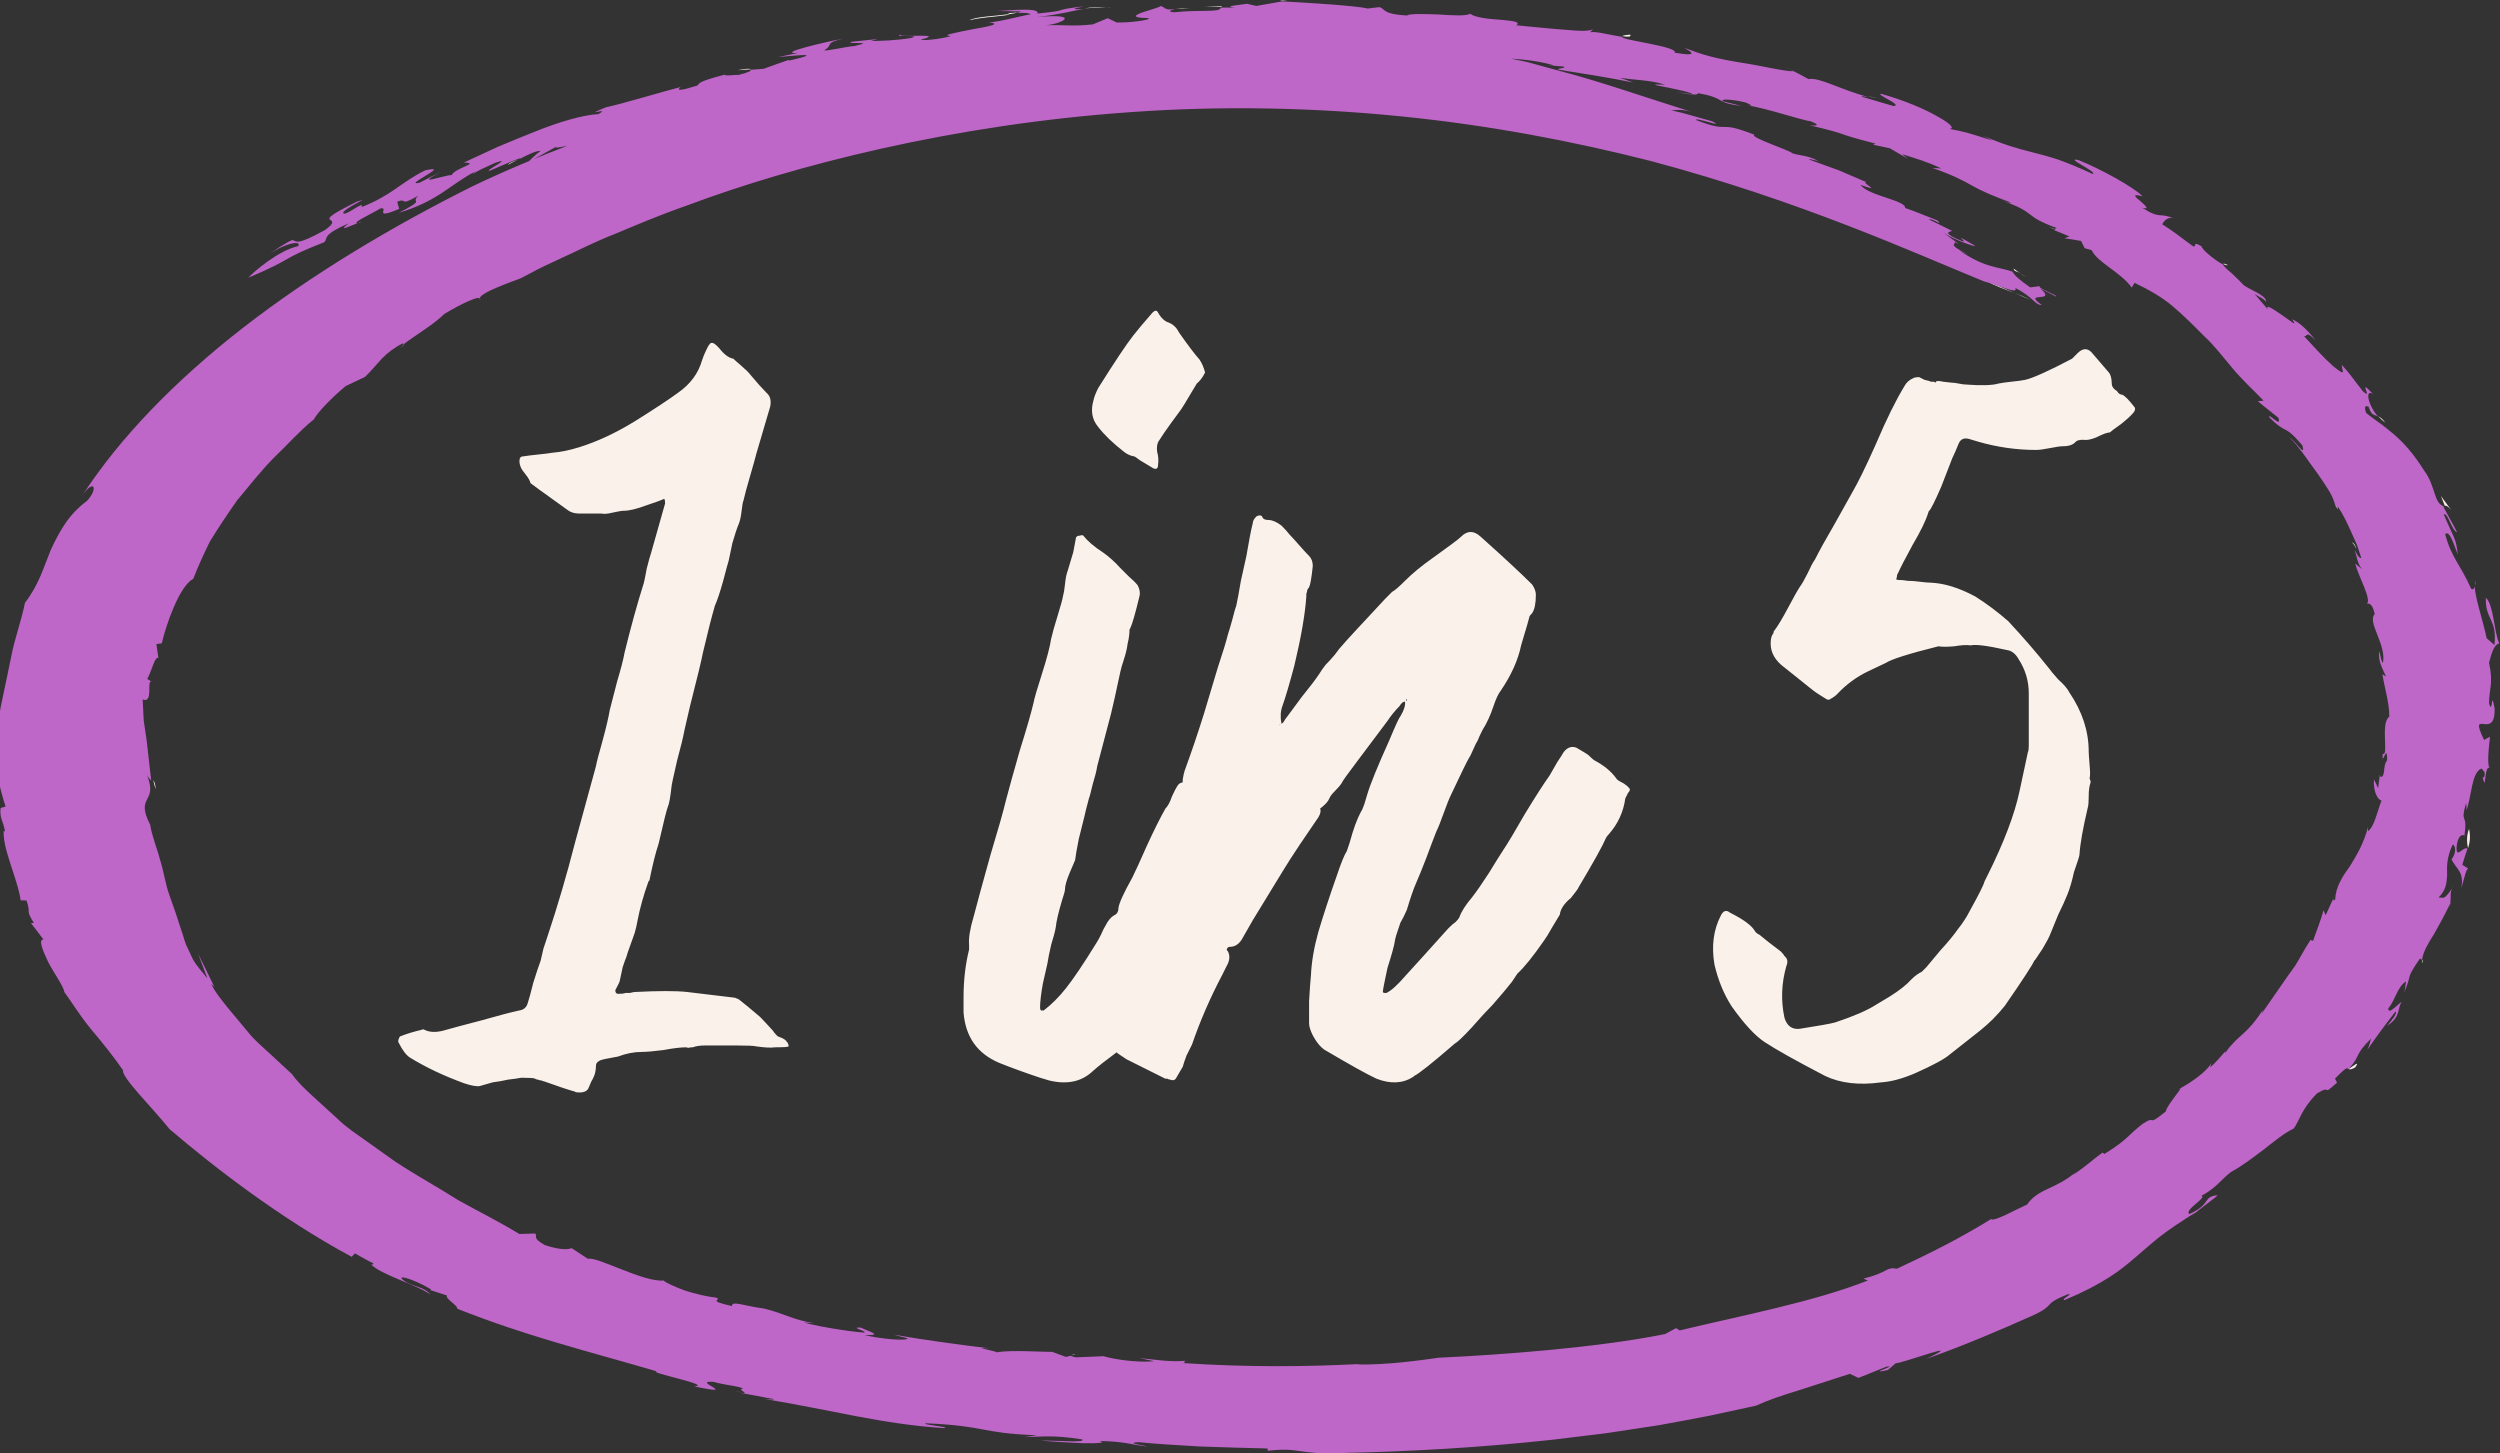 <?xml version="1.0" encoding="UTF-8"?> <svg xmlns="http://www.w3.org/2000/svg" width="320" height="186" viewBox="0 0 320 186" fill="none"><rect x="0" y="0" width="320" height="186" fill="#333333" stroke="none"/><path d="M74.159 139.838C73.844 139.838 73.648 139.799 73.569 139.72C72.704 139.484 71.406 139.051 69.675 138.422C69.596 138.422 69.478 138.383 69.321 138.304C69.164 138.304 69.006 138.265 68.849 138.186C68.692 138.186 68.574 138.147 68.495 138.068C68.338 137.989 67.748 137.95 66.725 137.95C66.332 138.029 65.781 138.107 65.073 138.186C64.365 138.343 63.696 138.461 63.067 138.54C62.516 138.697 61.966 138.855 61.415 139.012C61.022 139.091 60.353 138.973 59.409 138.658C56.813 137.714 54.492 136.613 52.447 135.354C51.975 135.039 51.503 134.41 51.031 133.466C50.952 133.387 50.952 133.23 51.031 132.994C51.11 132.758 51.188 132.64 51.267 132.64C52.054 132.325 52.958 132.05 53.981 131.814C54.06 131.735 54.178 131.735 54.335 131.814C54.964 132.129 55.751 132.168 56.695 131.932C57.796 131.617 59.409 131.185 61.533 130.634C63.736 130.005 65.388 129.572 66.489 129.336C67.04 129.257 67.394 128.943 67.551 128.392C67.708 127.92 67.944 127.055 68.259 125.796C68.652 124.537 68.967 123.593 69.203 122.964C69.282 122.571 69.4 122.059 69.557 121.43C69.793 120.722 69.95 120.25 70.029 120.014C71.366 116.002 72.546 111.99 73.569 107.978L76.283 98.066C76.362 97.594 76.637 96.532 77.109 94.88C77.581 93.149 77.896 91.812 78.053 90.868C78.289 90.003 78.604 88.783 78.997 87.21C79.469 85.637 79.784 84.417 79.941 83.552C80.728 80.327 81.554 77.337 82.419 74.584C82.498 74.269 82.616 73.679 82.773 72.814C83.009 71.87 83.206 71.162 83.363 70.69L85.133 64.436C85.133 64.121 85.094 63.925 85.015 63.846C84.7 64.003 83.953 64.279 82.773 64.672C81.514 65.144 80.531 65.38 79.823 65.38C79.587 65.38 79.115 65.459 78.407 65.616C77.778 65.773 77.306 65.813 76.991 65.734H74.159C73.53 65.734 73.018 65.577 72.625 65.262L69.675 63.138C69.439 62.981 68.849 62.548 67.905 61.84C67.826 61.525 67.63 61.171 67.315 60.778C67 60.385 66.804 60.109 66.725 59.952C66.568 59.637 66.489 59.323 66.489 59.008C66.489 58.615 66.646 58.418 66.961 58.418C67.433 58.339 68.062 58.261 68.849 58.182C69.636 58.103 70.265 58.025 70.737 57.946C71.76 57.867 72.9 57.631 74.159 57.238C76.44 56.53 78.8 55.429 81.239 53.934C83.756 52.361 85.605 51.141 86.785 50.276C88.358 49.175 89.381 47.798 89.853 46.146C90.01 45.674 90.168 45.281 90.325 44.966C90.64 44.258 90.876 43.904 91.033 43.904C91.269 43.825 91.623 44.061 92.095 44.612C92.724 45.399 93.314 45.831 93.865 45.91C94.022 46.067 94.376 46.382 94.927 46.854C95.478 47.326 95.871 47.719 96.107 48.034C96.894 48.978 97.562 49.725 98.113 50.276C98.585 50.669 98.742 51.259 98.585 52.046L96.815 58.064C96.658 58.693 96.382 59.677 95.989 61.014C95.596 62.351 95.32 63.374 95.163 64.082C95.084 64.239 95.006 64.672 94.927 65.38C94.848 66.088 94.73 66.639 94.573 67.032C94.337 67.583 94.062 68.409 93.747 69.51C93.511 70.611 93.354 71.359 93.275 71.752C93.196 71.988 92.96 72.853 92.567 74.348C92.174 75.764 91.82 76.826 91.505 77.534C91.112 78.871 90.6 80.877 89.971 83.552C89.814 84.417 89.263 86.699 88.319 90.396L87.611 93.464C87.454 94.329 87.139 95.627 86.667 97.358C86.195 99.403 85.959 100.505 85.959 100.662C85.802 102.078 85.644 102.943 85.487 103.258C85.33 103.651 84.936 105.225 84.307 107.978C83.914 109.158 83.52 110.731 83.127 112.698L83.009 112.816C82.38 114.547 81.908 116.238 81.593 117.89C81.514 118.362 81.396 118.873 81.239 119.424C81.082 119.896 80.885 120.447 80.649 121.076C80.413 121.705 80.256 122.177 80.177 122.492C80.098 122.649 79.941 123.082 79.705 123.79C79.548 124.498 79.43 125.049 79.351 125.442C79.351 125.599 79.154 126.032 78.761 126.74C78.761 127.055 78.879 127.212 79.115 127.212C79.587 127.212 79.902 127.173 80.059 127.094C80.216 127.094 80.413 127.094 80.649 127.094C80.964 127.015 81.16 126.976 81.239 126.976C84.307 126.819 86.549 126.819 87.965 126.976C91.82 127.448 93.786 127.684 93.865 127.684C94.022 127.684 94.258 127.763 94.573 127.92C95.281 128.471 96.186 129.218 97.287 130.162C97.602 130.477 98.152 131.067 98.939 131.932C99.018 132.089 99.214 132.325 99.529 132.64L100.119 132.876C100.434 133.033 100.63 133.191 100.709 133.348C100.866 133.505 100.945 133.702 100.945 133.938C100.866 134.017 100.276 134.056 99.175 134.056C98.703 134.135 97.916 134.095 96.815 133.938C96.5 133.859 95.635 133.82 94.219 133.82H90.325C89.617 133.82 89.066 133.899 88.673 134.056H88.437C88.201 134.135 88.004 134.135 87.847 134.056C87.139 134.056 86.156 134.174 84.897 134.41C83.638 134.567 82.734 134.646 82.183 134.646C81.16 134.646 80.138 134.843 79.115 135.236C77.778 135.472 77.03 135.629 76.873 135.708C76.48 135.865 76.283 136.101 76.283 136.416C76.283 136.731 76.244 137.045 76.165 137.36C76.086 137.675 75.929 138.029 75.693 138.422C75.536 138.815 75.418 139.091 75.339 139.248C75.182 139.641 74.788 139.838 74.159 139.838ZM147.642 59.952L147.052 59.598C146.658 59.362 146.265 59.126 145.872 58.89C145.478 58.575 145.242 58.418 145.164 58.418C144.692 58.339 144.259 58.143 143.866 57.828C142.45 56.727 141.348 55.665 140.562 54.642C139.775 53.698 139.578 52.557 139.972 51.22C140.05 50.827 140.247 50.315 140.562 49.686C142.686 46.303 144.18 44.061 145.046 42.96C145.596 42.252 146.422 41.269 147.524 40.01C147.838 39.695 148.074 39.695 148.232 40.01C148.625 40.718 149.097 41.151 149.648 41.308C150.198 41.544 150.631 41.977 150.946 42.606C152.047 44.179 152.912 45.32 153.542 46.028C153.856 46.5 154.092 47.051 154.25 47.68C153.935 48.309 153.581 48.781 153.188 49.096L152.126 50.866C151.811 51.417 151.496 51.928 151.182 52.4C151.024 52.636 150.592 53.226 149.884 54.17C149.254 55.035 148.743 55.783 148.35 56.412C148.114 56.727 148.035 57.199 148.114 57.828C148.271 58.379 148.31 58.929 148.232 59.48C148.232 59.952 148.035 60.109 147.642 59.952ZM134.308 138.304L133.128 137.95C131.24 137.321 129.509 136.691 127.936 136.062C125.104 134.882 123.57 132.719 123.334 129.572V127.684C123.334 125.481 123.57 123.436 124.042 121.548V120.958C123.963 120.093 124.16 118.873 124.632 117.3C125.104 115.491 125.812 112.895 126.756 109.512C127.778 106.129 128.447 103.769 128.762 102.432C129.155 100.937 129.745 98.813 130.532 96.06C131.397 93.307 131.987 91.261 132.302 89.924C132.38 89.452 132.734 88.233 133.364 86.266C133.993 84.299 134.386 82.805 134.544 81.782C134.701 81.074 134.976 80.091 135.37 78.832C135.763 77.573 135.999 76.708 136.078 76.236C136.156 76 136.235 75.528 136.314 74.82C136.392 74.033 136.51 73.443 136.668 73.05L137.376 70.69L137.73 68.802C137.808 68.645 137.966 68.566 138.202 68.566C138.438 68.487 138.595 68.487 138.674 68.566C139.224 69.274 140.05 69.982 141.152 70.69C141.938 71.241 142.686 71.909 143.394 72.696C143.63 72.932 143.984 73.286 144.456 73.758C145.006 74.23 145.4 74.623 145.636 74.938C145.872 75.41 145.95 75.843 145.872 76.236C145.321 78.517 144.928 79.894 144.692 80.366L144.574 80.602C144.574 81.153 144.495 81.743 144.338 82.372C144.259 83.001 144.102 83.67 143.866 84.378C143.63 85.086 143.472 85.637 143.394 86.03C142.843 88.626 142.45 90.396 142.214 91.34L140.444 98.066C140.365 98.617 140.168 99.403 139.854 100.426C139.618 101.449 139.46 102.039 139.382 102.196C139.067 103.376 138.87 104.163 138.792 104.556C138.634 105.185 138.398 106.129 138.084 107.388C137.848 108.568 137.69 109.473 137.612 110.102C137.533 110.259 137.297 110.81 136.904 111.754C136.51 112.698 136.314 113.406 136.314 113.878C136.314 114.035 136.196 114.468 135.96 115.176C135.488 116.749 135.212 117.929 135.134 118.716C135.055 119.188 134.858 119.935 134.544 120.958C134.308 121.981 134.15 122.767 134.072 123.318C133.993 123.711 133.796 124.577 133.482 125.914C133.246 127.251 133.128 128.274 133.128 128.982C133.128 129.139 133.167 129.257 133.246 129.336H133.6C134.622 128.549 135.566 127.605 136.432 126.504C137.376 125.324 138.674 123.397 140.326 120.722C140.483 120.486 140.68 120.132 140.916 119.66C141.152 119.109 141.348 118.716 141.506 118.48C141.82 117.851 142.174 117.418 142.568 117.182C142.961 117.025 143.158 116.71 143.158 116.238C143.236 115.609 143.826 114.311 144.928 112.344C145.321 111.557 145.95 110.181 146.816 108.214C147.76 106.169 148.546 104.595 149.176 103.494C149.49 103.179 149.766 102.668 150.002 101.96C150.316 101.252 150.592 100.741 150.828 100.426C151.064 100.19 151.3 100.111 151.536 100.19C152.322 100.505 152.873 100.78 153.188 101.016C153.974 101.488 155.076 102.275 156.492 103.376C157.2 104.084 157.75 104.477 158.144 104.556C158.694 104.713 158.891 105.107 158.734 105.736C158.419 106.837 158.065 107.585 157.672 107.978C157.436 108.057 157.16 108.529 156.846 109.394C156.688 109.787 156.492 110.495 156.256 111.518C156.02 112.541 155.705 113.327 155.312 113.878C154.289 114.979 153.66 116.041 153.424 117.064C153.345 117.379 153.03 117.89 152.48 118.598C152.008 119.227 151.654 119.857 151.418 120.486C151.182 121.43 150.749 122.335 150.12 123.2C149.884 123.593 149.569 124.262 149.176 125.206C148.782 126.15 148.428 126.858 148.114 127.33C146.304 130.162 145.203 131.853 144.81 132.404C144.652 132.64 144.456 132.955 144.22 133.348C143.984 133.663 143.748 133.938 143.512 134.174C143.276 134.41 143 134.646 142.686 134.882C141.506 135.747 140.562 136.495 139.854 137.124C138.438 138.461 136.589 138.855 134.308 138.304ZM208.037 100.426C208.273 100.583 208.47 100.78 208.627 101.016C208.627 101.173 208.549 101.331 208.391 101.488L208.037 102.196C207.801 103.927 207.093 105.461 205.913 106.798C205.756 106.955 205.638 107.113 205.559 107.27C205.166 108.214 203.986 110.338 202.019 113.642C202.019 113.721 201.705 114.153 201.075 114.94C200.21 115.648 199.738 116.356 199.659 117.064C199.423 117.457 199.069 118.047 198.597 118.834C198.204 119.542 197.889 120.053 197.653 120.368C196.237 122.413 195.097 123.829 194.231 124.616L193.523 125.678C192.973 126.386 192.147 127.369 191.045 128.628C190.337 129.336 189.433 130.319 188.331 131.578C187.23 132.758 186.522 133.427 186.207 133.584C183.297 136.101 181.566 137.478 181.015 137.714L180.897 137.832C179.56 138.697 177.987 138.776 176.177 138.068C174.997 137.517 172.873 136.337 169.805 134.528C169.176 134.213 168.586 133.545 168.035 132.522C167.721 131.893 167.563 131.381 167.563 130.988C167.563 130.516 167.563 129.572 167.563 128.156C167.642 126.74 167.721 125.639 167.799 124.852C167.878 123.121 168.193 121.273 168.743 119.306C169.373 117.182 170.159 114.783 171.103 112.108C171.654 110.456 172.087 109.394 172.401 108.922L172.755 107.86C173.227 106.129 173.699 104.831 174.171 103.966C174.329 103.73 174.486 103.376 174.643 102.904C174.801 102.353 174.919 101.96 174.997 101.724C175.391 100.387 176.335 98.066 177.829 94.762C178.616 92.874 179.088 91.851 179.245 91.694C179.717 90.907 179.914 90.278 179.835 89.806C179.599 89.806 179.363 90.003 179.127 90.396C178.577 90.947 178.065 91.576 177.593 92.284L173.699 97.476C172.441 99.128 171.772 100.072 171.693 100.308C171.536 100.544 171.261 100.859 170.867 101.252C170.474 101.645 170.238 101.96 170.159 102.196C170.002 102.589 169.609 103.022 168.979 103.494C169.137 103.887 168.94 104.438 168.389 105.146C168.075 105.618 167.406 106.601 166.383 108.096C165.439 109.512 164.731 110.613 164.259 111.4L160.365 117.772L158.949 120.25C158.556 120.879 158.045 121.194 157.415 121.194C157.258 121.194 157.14 121.273 157.061 121.43C156.983 121.509 157.022 121.627 157.179 121.784C157.415 122.256 157.415 122.767 157.179 123.318L156.471 124.734C154.898 127.723 153.6 130.713 152.577 133.702C152.42 134.017 152.184 134.489 151.869 135.118C151.633 135.747 151.476 136.219 151.397 136.534L150.571 137.95C150.414 138.265 150.139 138.343 149.745 138.186C149.667 138.186 149.549 138.147 149.391 138.068H149.155L144.199 135.59L143.137 134.882C141.8 133.859 141.328 132.522 141.721 130.87C141.879 130.005 142.154 128.746 142.547 127.094C142.941 125.442 143.216 124.262 143.373 123.554C143.845 121.351 145.025 117.693 146.913 112.58C147.071 112.108 147.149 111.833 147.149 111.754C147.228 111.282 148.251 108.253 150.217 102.668C150.296 102.511 150.453 102.235 150.689 101.842C151.004 101.37 151.201 101.016 151.279 100.78C151.358 100.544 151.397 100.19 151.397 99.718C151.476 99.246 151.555 98.892 151.633 98.656C152.499 96.296 153.325 93.857 154.111 91.34L155.881 85.44C156.511 83.552 156.943 82.136 157.179 81.192C157.337 80.72 157.533 80.051 157.769 79.186C158.005 78.242 158.163 77.691 158.241 77.534C158.399 76.826 158.595 75.764 158.831 74.348C159.146 72.932 159.382 71.87 159.539 71.162C159.854 69.274 160.129 67.858 160.365 66.914C160.365 66.678 160.523 66.403 160.837 66.088C161.152 65.931 161.388 65.931 161.545 66.088C161.624 66.403 161.899 66.56 162.371 66.56C162.843 66.56 163.394 66.796 164.023 67.268C164.495 67.74 164.849 68.133 165.085 68.448C165.321 68.684 165.715 69.117 166.265 69.746C166.816 70.375 167.249 70.847 167.563 71.162C167.878 71.477 168.035 71.909 168.035 72.46C167.878 73.955 167.721 74.859 167.563 75.174C167.485 75.253 167.406 75.371 167.327 75.528C167.327 75.685 167.288 75.843 167.209 76C167.209 76.157 167.209 76.275 167.209 76.354C167.052 78.635 166.541 81.585 165.675 85.204C165.046 87.564 164.535 89.295 164.141 90.396C163.905 91.025 163.866 91.773 164.023 92.638C164.181 92.559 164.299 92.441 164.377 92.284C164.456 92.127 164.535 92.009 164.613 91.93C165.007 91.379 165.675 90.475 166.619 89.216C167.642 87.957 168.389 86.974 168.861 86.266C169.097 85.873 169.373 85.479 169.687 85.086C170.081 84.693 170.474 84.26 170.867 83.788C171.261 83.237 171.575 82.844 171.811 82.608C172.126 82.215 173.975 80.209 177.357 76.59L178.183 75.764C178.498 75.607 179.049 75.135 179.835 74.348C180.779 73.404 181.92 72.46 183.257 71.516C185.46 69.943 186.719 68.999 187.033 68.684C187.82 67.897 188.646 67.897 189.511 68.684C192.501 71.359 194.703 73.404 196.119 74.82C196.434 75.292 196.591 75.725 196.591 76.118C196.591 77.219 196.434 78.006 196.119 78.478C195.883 78.714 195.765 78.871 195.765 78.95C195.765 79.029 195.411 80.248 194.703 82.608C194.31 84.496 193.445 86.423 192.107 88.39C191.793 88.783 191.478 89.452 191.163 90.396C190.77 91.576 190.298 92.599 189.747 93.464C189.433 94.093 189.236 94.526 189.157 94.762C189 94.998 188.803 95.391 188.567 95.942C188.331 96.493 188.135 96.886 187.977 97.122C187.741 97.515 186.994 99.049 185.735 101.724C185.499 102.196 185.185 102.983 184.791 104.084C184.398 105.185 184.083 105.972 183.847 106.444C183.533 107.231 183.1 108.371 182.549 109.866C181.999 111.282 181.566 112.344 181.251 113.052C180.937 113.76 180.543 114.901 180.071 116.474C179.835 117.025 179.56 117.575 179.245 118.126C178.773 119.463 178.537 120.25 178.537 120.486C178.459 121.037 178.144 122.177 177.593 123.908C177.2 125.717 177.003 126.74 177.003 126.976L177.121 127.094H177.475C178.105 126.779 178.891 126.071 179.835 124.97L182.195 122.374L185.381 118.834C185.775 118.441 186.089 118.165 186.325 118.008C186.561 117.772 186.719 117.575 186.797 117.418C187.033 116.71 187.584 115.845 188.449 114.822C189 114.114 189.708 113.091 190.573 111.754C191.439 110.338 192.029 109.394 192.343 108.922C192.973 107.978 193.917 106.405 195.175 104.202C196.513 101.999 197.575 100.347 198.361 99.246C198.597 98.853 198.912 98.302 199.305 97.594C199.777 96.886 200.053 96.453 200.131 96.296C200.603 95.667 201.154 95.47 201.783 95.706C202.727 96.257 203.239 96.571 203.317 96.65C203.711 97.043 203.986 97.279 204.143 97.358C205.323 97.987 206.228 98.735 206.857 99.6C206.936 99.757 207.133 99.915 207.447 100.072C207.762 100.229 207.959 100.347 208.037 100.426ZM180.071 89.452L179.953 89.688C180.111 89.688 180.15 89.609 180.071 89.452ZM163.787 92.756V92.874C163.787 92.795 163.827 92.717 163.905 92.638L163.787 92.756ZM240.803 138.54C237.971 138.933 235.571 138.658 233.605 137.714C229.829 135.747 227.233 134.292 225.817 133.348C224.637 132.561 223.26 131.067 221.687 128.864C220.664 127.291 219.917 125.481 219.445 123.436C219.051 121.076 219.327 118.991 220.271 117.182C220.585 116.553 220.979 116.435 221.451 116.828C223.181 117.693 224.243 118.48 224.637 119.188C224.715 119.345 224.912 119.503 225.227 119.66C225.777 120.132 226.682 120.84 227.941 121.784C228.177 122.02 228.334 122.217 228.413 122.374C228.806 122.689 228.885 123.121 228.649 123.672C228.019 125.875 227.941 128.077 228.413 130.28C228.727 131.303 229.357 131.775 230.301 131.696C232.818 131.303 234.352 131.027 234.903 130.87C237.263 130.083 238.993 129.336 240.095 128.628L241.865 127.566C243.123 126.779 244.067 126.032 244.697 125.324C245.09 124.931 245.523 124.616 245.995 124.38L246.585 123.79C246.899 123.397 247.489 122.689 248.355 121.666C249.299 120.643 250.046 119.739 250.597 118.952C251.226 118.165 251.737 117.379 252.131 116.592C253.311 114.468 253.94 113.209 254.019 112.816L254.373 112.108C256.497 107.86 257.873 104.241 258.503 101.252L259.565 96.296C259.643 96.139 259.683 95.863 259.683 95.47V88.744C259.683 87.171 259.25 85.715 258.385 84.378C257.991 83.67 257.48 83.277 256.851 83.198C254.412 82.647 252.878 82.451 252.249 82.608C251.777 82.529 251.069 82.569 250.125 82.726C249.259 82.805 248.591 82.805 248.119 82.726C244.343 83.67 242.101 84.378 241.393 84.85C241.078 85.007 240.331 85.361 239.151 85.912C237.656 86.62 236.319 87.603 235.139 88.862C234.903 89.098 234.627 89.295 234.313 89.452C234.155 89.609 233.959 89.609 233.723 89.452C232.936 88.98 232.346 88.587 231.953 88.272L228.413 85.44C227.233 84.575 226.643 83.552 226.643 82.372C226.643 81.743 226.761 81.31 226.997 81.074C226.997 80.917 227.036 80.799 227.115 80.72C227.587 80.091 228.177 79.107 228.885 77.77C229.593 76.433 230.104 75.528 230.419 75.056C230.655 74.741 230.969 74.191 231.363 73.404C231.756 72.539 232.071 71.949 232.307 71.634C232.857 70.533 233.683 69.038 234.785 67.15C235.886 65.183 236.633 63.846 237.027 63.138C237.813 61.801 238.836 59.716 240.095 56.884C241.432 53.737 242.651 51.259 243.753 49.45C243.989 48.978 244.382 48.624 244.933 48.388C245.09 48.309 245.326 48.27 245.641 48.27C245.798 48.349 246.034 48.467 246.349 48.624C246.742 48.703 247.017 48.781 247.175 48.86C247.253 48.86 247.371 48.86 247.529 48.86L247.765 48.978C247.765 48.742 248.079 48.703 248.709 48.86L249.771 48.978C250.007 48.978 250.321 49.017 250.715 49.096C251.108 49.175 251.383 49.214 251.541 49.214C253.586 49.371 255.002 49.332 255.789 49.096C256.182 49.017 256.733 48.939 257.441 48.86C258.227 48.781 258.817 48.703 259.211 48.624C260.233 48.388 262.239 47.483 265.229 45.91L265.937 45.202C266.566 44.573 267.156 44.533 267.707 45.084L269.831 47.562C270.145 47.877 270.303 48.388 270.303 49.096C270.303 49.411 270.46 49.686 270.775 49.922C270.932 50.001 271.05 50.119 271.129 50.276C271.286 50.433 271.443 50.512 271.601 50.512C271.915 50.591 272.466 51.141 273.253 52.164C273.331 52.321 273.292 52.518 273.135 52.754C272.82 53.147 272.269 53.659 271.483 54.288C270.696 54.839 270.224 55.193 270.067 55.35C269.752 55.35 269.201 55.547 268.415 55.94C267.707 56.255 267.117 56.373 266.645 56.294C266.173 56.294 265.858 56.373 265.701 56.53C265.386 56.923 264.835 57.12 264.049 57.12C263.734 57.12 263.183 57.199 262.397 57.356C261.61 57.513 261.02 57.592 260.627 57.592C258.109 57.592 255.631 57.238 253.193 56.53L252.013 56.176C251.383 56.019 250.951 56.215 250.715 56.766C250.4 57.553 250.125 58.182 249.889 58.654L248.473 62.312C247.686 64.121 247.175 65.144 246.939 65.38C246.86 65.459 246.821 65.537 246.821 65.616C246.506 66.639 245.837 68.015 244.815 69.746C243.871 71.477 243.241 72.696 242.927 73.404C242.848 73.483 242.809 73.601 242.809 73.758C242.809 73.915 242.769 74.033 242.691 74.112C242.769 74.191 242.848 74.23 242.927 74.23C243.32 74.23 243.753 74.269 244.225 74.348C244.697 74.348 245.208 74.387 245.759 74.466C246.388 74.545 246.86 74.584 247.175 74.584C248.905 74.663 250.793 75.253 252.839 76.354C254.333 77.298 255.749 78.36 257.087 79.54C259.053 81.664 260.784 83.67 262.279 85.558C262.436 85.794 262.829 86.266 263.459 86.974C264.167 87.603 264.639 88.154 264.875 88.626C266.527 91.065 267.353 93.582 267.353 96.178C267.353 96.414 267.392 97.004 267.471 97.948C267.549 98.813 267.549 99.364 267.471 99.6C267.471 99.679 267.51 99.797 267.589 99.954V100.19C267.431 100.583 267.353 101.173 267.353 101.96C267.353 102.668 267.313 103.14 267.235 103.376C266.605 106.051 266.251 108.057 266.173 109.394C266.173 109.551 265.937 110.299 265.465 111.636C265.229 112.737 264.953 113.681 264.639 114.468C264.324 115.255 263.931 116.12 263.459 117.064C263.065 118.008 262.711 118.873 262.397 119.66C262.239 120.053 261.925 120.643 261.453 121.43C260.981 122.138 260.666 122.61 260.509 122.846L260.391 122.964C260.155 123.515 258.896 125.442 256.615 128.746C255.671 129.926 254.609 130.988 253.429 131.932L249.535 135C248.905 135.551 247.45 136.337 245.169 137.36C243.517 138.068 242.061 138.461 240.803 138.54Z" fill="#F9F1EA"></path><g clip-path="url(#clip0_30_437)"><path d="M181.168 6.539C181.168 6.539 180.964 6.643 180.913 6.718C181.117 6.658 181.194 6.599 181.168 6.539Z" fill="#F9F1EA"></path><path d="M263.109 29.38L262.241 29.022C262.751 29.291 262.981 29.365 263.109 29.38Z" fill="#F9F1EA"></path><path d="M125.452 7.524C125.452 7.524 125.528 7.479 125.554 7.464C124.711 7.584 123.562 7.733 121.698 7.987L125.426 7.524H125.452Z" fill="#F9F1EA"></path><path d="M285.145 134.391L285.707 133.764C285.452 134.047 285.247 134.211 285.145 134.391Z" fill="#F9F1EA"></path><path d="M301.028 69.42C301.283 69.599 301.462 69.942 301.615 70.271C301.513 69.838 301.334 69.509 301.028 69.42Z" fill="#F9F1EA"></path><path d="M94.427 8.987L96.138 8.868C96.036 8.763 95.397 8.778 94.427 8.987Z" fill="#F9F1EA"></path><path d="M45.937 28.455C45.937 28.455 46.013 28.455 46.115 28.455C46.141 28.395 46.065 28.425 45.937 28.455Z" fill="#F9F1EA"></path><path d="M65.037 21.08C65.394 20.886 65.828 20.662 66.262 20.438C65.675 20.662 64.986 20.975 65.037 21.08Z" fill="#F9F1EA"></path><path d="M66.85 20.124C66.671 20.229 66.467 20.333 66.262 20.423C66.62 20.274 66.901 20.154 66.85 20.124Z" fill="#F9F1EA"></path><path d="M254.197 35.919C255.321 36.591 256.572 37.009 257.823 37.487L254.197 35.919Z" fill="#F9F1EA"></path><path d="M137.274 173.43L137.657 173.34C137.325 173.34 137.249 173.385 137.274 173.43Z" fill="#F9F1EA"></path><path d="M258.615 34.993L259.381 35.516C259.125 35.307 258.87 35.143 258.615 34.993Z" fill="#F9F1EA"></path><path d="M124.098 2.598C125.707 2.135 129.307 2.06 129.18 1.806C127.392 2.06 124.762 2.135 124.098 2.598Z" fill="#F9F1EA"></path><path d="M95.117 178.252L93.993 178.043C94.529 178.147 94.861 178.222 95.117 178.252Z" fill="#F9F1EA"></path><path d="M258.615 34.994L257.747 34.382C257.747 34.471 257.823 34.561 257.874 34.65C258.13 34.74 258.385 34.859 258.64 34.994H258.615Z" fill="#F9F1EA"></path><path d="M19.483 105.458C19.483 105.458 19.483 105.473 19.483 105.488C19.534 105.563 19.559 105.622 19.585 105.697L19.483 105.458Z" fill="#F9F1EA"></path><path d="M19.611 99.845C19.713 100.233 19.789 100.606 19.917 101.024C19.917 100.397 19.764 100.069 19.611 99.845Z" fill="#F9F1EA"></path><path d="M257.823 37.487L259.891 38.382C259.202 38.024 258.513 37.74 257.823 37.487Z" fill="#F9F1EA"></path><path d="M51.784 44.07C51.58 44.22 51.401 44.369 51.222 44.518C51.503 44.339 51.682 44.19 51.784 44.07Z" fill="#F9F1EA"></path><path d="M299.24 65.21C299.24 65.075 299.138 64.881 299.113 64.717C298.985 64.687 298.934 64.717 299.24 65.21Z" fill="#F9F1EA"></path><path d="M316.042 106.1C315.71 106.847 315.736 107.951 315.914 108.564C316.144 107.802 316.246 107.071 316.042 106.1Z" fill="#F9F1EA"></path><path d="M313.897 113.699C313.948 113.609 313.999 113.535 314.076 113.43C313.999 113.52 313.948 113.609 313.897 113.699Z" fill="#F9F1EA"></path><path d="M312.952 64.732C312.952 64.732 312.927 64.732 312.901 64.732C312.901 64.732 312.927 64.747 312.952 64.747V64.717V64.732Z" fill="#F9F1EA"></path><path d="M316.808 74.302C316.783 74.481 316.808 74.719 316.808 74.988C316.832 74.824 316.832 74.585 316.808 74.302Z" fill="#F9F1EA"></path><path d="M300.673 136.84V136.824C300.673 136.84 300.673 136.856 300.645 136.873C300.645 136.873 300.673 136.84 300.7 136.84H300.673Z" fill="#F9F1EA"></path><path d="M172.206 185.97C180.198 185.806 189.416 185.298 198.608 184.298C200.907 184.015 203.23 183.731 205.503 183.462C207.801 183.119 210.073 182.775 212.295 182.432C214.516 182.014 216.764 181.626 218.832 181.208C220.875 180.76 222.866 180.342 224.781 179.924C226.211 179.252 228.101 178.61 230.22 177.968C232.289 177.296 234.536 176.565 236.783 175.848L237.881 176.371L241.455 174.938C243.192 174.639 238.672 175.998 241.634 175.371L242.656 174.49C243.166 174.624 252.231 171.235 246.562 173.937C251.363 172.236 255.883 170.31 260.326 168.324C263.211 166.966 261.321 167.025 264.666 165.667C265.56 165.532 263.696 166.324 264.258 166.413C269.263 164.308 271.433 162.591 273.374 160.904C274.37 160.068 275.289 159.217 276.463 158.292C277.664 157.366 279.119 156.381 281.034 155.187L280.524 155.679C281.545 154.694 283.945 153.097 283.817 152.992C281.902 153.171 283.077 154.171 280.217 155.396C279.579 154.828 282.566 153.276 281.775 153.067C283.715 152.022 284.201 151.081 285.554 150.021C287.009 149.245 288.439 148.125 289.818 147.095C291.171 146.035 292.397 145.02 293.597 144.453C294.363 143.408 294.542 142.004 296.585 139.944C298.704 138.69 296.968 140.541 299.138 138.571L298.883 138.063C300.492 136.406 300.415 136.72 300.619 136.854C302.228 135.033 301.283 135.137 303.505 132.928C303.377 133.42 303.224 133.913 303.02 134.376C304.245 132.614 304.756 131.897 306.62 129.479C306.926 129.613 306.186 130.584 305.547 131.285C307.386 130.181 306.824 128.927 307.437 128.24C307.028 128.389 305.675 130.031 305.701 129.076C306.671 127.897 306.824 126.359 307.973 125.612C307.897 126.105 307.871 126.598 307.718 127.075C308.867 124.418 307.795 125.538 309.786 122.642C309.735 122.806 309.939 122.761 310.016 122.851C310.169 121.835 310.782 120.76 311.548 119.581C312.212 118.387 312.952 117.073 313.616 115.67L313.54 116.237C313.821 115.058 313.54 114.356 313.846 113.744C312.774 115.296 312.799 114.834 312.135 114.893C313.106 113.908 313.157 113.057 313.233 112.042C313.208 111.012 313.131 109.818 313.948 108.101C314.28 108.19 314.485 109.086 313.795 110.012C314.459 111.325 315.48 111.609 315.021 113.804C315.429 112.46 315.71 110.848 316.042 111.236L315.174 110.698C315.404 109.877 315.634 109.25 315.838 108.638C315.302 108.235 314.306 110.161 314.459 108.25C314.765 106.115 315.812 107.235 315.455 106.862C315.889 103.921 314.842 105.578 315.659 102.786C315.685 103.07 315.787 103.637 315.659 103.876C316.4 101.89 316.323 98.919 317.625 98.367C317.855 98.68 318.213 98.755 317.957 99.517L317.779 99.472C318.289 101.756 317.855 97.591 318.825 98.337C318.238 98.472 318.57 95.605 318.723 94.306L317.957 94.709C315.889 90.38 319.438 94.963 319.311 90.679C318.825 87.962 319.106 91.709 318.596 90.037C318.596 88.215 319.183 87.514 318.596 84.841C318.825 84.08 319.106 82.542 319.898 82.363C319.208 80.751 319.183 77.362 318.187 76.511C318.085 79.347 319.668 79.228 319.285 82.557L318.289 81.691C317.83 79.452 316.834 76.615 316.757 75.048C316.706 75.376 316.502 75.541 316.298 75.347C314.919 72.226 313.795 71.435 312.978 68.36C313.565 67.852 314.076 69.659 314.587 70.957C314.408 68.927 314.076 68.867 312.799 65.837C313.335 65.583 313.77 67.867 314.51 68.136C313.948 67.016 313.31 65.926 312.723 64.822C312.774 64.822 312.799 64.822 312.85 64.807C311.523 64.508 311.778 62.239 310.322 60.283C308.841 57.924 307.616 56.641 306.492 55.655C305.93 55.163 305.369 54.745 304.807 54.297C304.194 53.864 303.556 53.416 302.866 52.849C302.611 52.117 302.688 51.848 303.173 52.057C303.607 53.282 303.811 52.998 304.373 53.311C303.071 51.819 302.688 49.699 303.76 50.445C301.538 48.071 303.939 51.46 302.432 50.057C301.539 48.952 300.772 47.803 299.777 46.728C299.649 47.265 300.568 48.43 298.653 46.877C297.172 45.533 296.61 44.832 294.899 43.01C295.385 43.19 295.078 42.189 296.381 43.563C295.691 42.622 294.389 41.234 293.393 40.876C294.159 41.95 293.316 41.144 292.167 40.383C291.044 39.607 289.844 38.785 290.303 39.621L288.541 37.576C289.027 38.009 289.384 37.935 290.048 38.606C290.125 37.8 288.056 37.143 287.214 36.516C286.882 36.158 286.243 35.531 285.681 34.994C285.043 34.471 284.532 33.993 284.558 33.859C283.588 33.381 281.826 31.948 281.8 31.53C280.498 30.754 281.29 31.664 280.728 31.53C279.4 30.59 278.225 29.604 276.77 28.709C276.898 28.38 277.485 27.634 278.276 27.977C276.285 27.111 276.668 28.156 274.216 26.604C275.263 26.857 274.548 26.275 273.961 25.738C273.323 25.215 272.761 24.737 274.242 25.125C273.195 23.991 268.803 21.587 266.071 20.497C264.054 20.05 268.522 22.02 267.884 22.274C266.096 21.438 264.641 20.856 263.39 20.408C262.113 19.99 261.041 19.721 260.045 19.467C258.053 18.96 256.419 18.497 253.763 17.348L255.065 18.004C251.414 16.855 251.848 16.959 249.524 16.497C250.265 16.437 249.601 15.795 247.992 14.899C246.409 13.989 243.856 12.869 240.766 12.003C240.051 12.078 243.703 13.511 242.349 13.57L238.34 12.391C238.085 12.257 238.596 12.316 239.157 12.421C235.506 11.466 232.952 9.868 231.471 10.122C230.45 9.525 229.352 9.002 228.254 8.435L229.531 9.107C228.841 9.226 224.628 8.271 223.683 8.151C219.215 7.465 217.785 6.942 215.589 6.121C216.227 6.494 217.81 7.33 214.363 6.748C214.874 5.942 207.316 5.106 207.622 4.718C206.192 4.509 203.792 3.867 203.486 4.18L203.945 3.688C203.613 4.031 202.158 3.986 200.294 3.807C198.404 3.673 196.106 3.419 194.089 3.24C194.702 2.792 193.604 2.672 192.174 2.538C190.718 2.433 188.931 2.299 188.165 1.762C187.68 2.075 185.892 1.971 184.079 1.851C182.266 1.792 180.479 1.717 180.07 1.986C176.955 1.806 177.364 1.194 176.598 0.911C176.087 0.956 175.602 1.03 175.091 1.09C173.559 0.732 167.635 0.358 164.111 0.179L160.817 0.761L159.591 0.478C159.055 0.612 156.349 0.776 158.034 0.97H156.272C156.17 1.642 153.821 1.209 150.297 1.568C149.48 1.508 149.658 1.329 150.425 1.209C148.663 1.284 149.378 0.911 148.382 0.732C149.633 0.836 142.253 2.254 147.003 2.314C147.36 2.568 144.679 2.911 142.943 2.881L141.794 2.329L139.879 3.12C137.249 3.419 136.023 3.135 133.853 3.24C136.023 3.031 138.5 1.687 132.729 2.18C135.742 1.851 137.147 1.403 138.679 1.15C137.478 1.224 136.866 1.209 138.679 0.806C134.185 1.359 137.249 1.299 132.806 1.732C132.908 1.165 131.606 1.135 127.648 1.403L130.686 1.463C130.559 1.538 130.38 1.612 130.176 1.672C131.299 1.612 131.631 1.657 131.937 1.836C131.044 1.926 127.009 3.075 126.167 2.837C128.541 3.001 126.652 3.374 124.558 3.732C122.49 4.135 120.243 4.568 121.724 4.598C121.29 4.822 118.302 5.285 117.868 5.076C121.315 4.15 114.88 4.882 115.289 4.434C114.012 4.792 118.327 4.404 116.591 4.867C114.446 5.21 112.761 5.225 111.459 5.255L112.301 5.001L108.88 5.36C108.471 5.718 112.301 5.225 109.339 5.897C108.471 5.927 105.509 6.629 105.509 6.42C106.735 5.763 105.407 5.494 107.986 4.942C105.79 5.315 99.126 6.912 102.139 6.778L99.611 7.3C101.347 7.166 105.994 6.614 100.989 7.763V7.659C99.891 8.047 98.793 8.405 97.747 8.808L96.087 8.928C96.215 9.047 95.755 9.301 94.504 9.599C94.07 9.54 92.818 9.779 92.767 9.555C89.09 10.51 89.601 10.674 89.243 10.958C87.277 11.57 86.435 11.689 87.124 11.137C84.315 11.869 79.566 13.317 77.549 13.735C74.178 15.138 78.366 13.585 76.604 14.601C74.663 14.705 71.574 15.586 68.458 16.855C66.875 17.482 65.241 18.154 63.683 18.811C62.151 19.512 60.67 20.199 59.368 20.811C61.666 20.856 57.989 21.513 57.759 22.543C58.219 22.199 56.764 22.602 55.768 22.841C54.823 23.11 54.21 23.125 56.457 22.02C55.512 22.438 54.619 22.916 53.725 23.379C52.525 23.648 53.597 23.035 54.516 22.468C55.436 21.901 56.278 21.408 54.44 21.796C51.325 23.319 50.227 24.961 46.269 26.514C46.805 25.454 43.792 28.081 43.945 27.141C44.456 26.604 45.477 26.126 46.447 25.573C46.192 25.648 45.937 25.723 45.681 25.812C38.915 29.156 44.558 27.335 41.596 29.44C37.715 31.59 37.995 30.813 37.408 30.724C36.693 30.993 34.88 32.172 34.063 32.874C35.953 31.261 38.762 30.619 38.149 31.515C35.697 32.023 32.48 34.77 31.791 35.546C38.021 32.904 35.519 33.351 41.519 30.993C42.005 30.455 41.187 30.082 44.635 28.589C42.975 29.858 45.145 28.768 45.809 28.544C44.813 28.619 47.826 27.245 48.694 26.678C49.92 26.454 47.597 28.216 51.095 26.738L50.84 25.812C52.295 25.275 50.916 26.529 53.521 25.066C52.474 26.111 54.67 25.364 51.044 27.245C56.253 25.648 57.478 23.677 60.9 21.916C60.568 22.11 60.645 22.214 60.338 22.423C60.9 21.916 62.33 21.334 63.377 20.841C65.956 19.975 61.819 21.946 62.688 21.856C63.99 21.319 65.241 20.721 66.594 20.229C66.697 20.229 66.722 20.229 66.748 20.229C67.692 19.736 68.637 19.288 69.199 19.318C68.254 19.99 68.024 20.393 67.437 20.871L71.139 18.811C70.935 19.214 75.021 17.885 72.212 19.184C74.229 18.348 76.349 17.616 78.468 16.87L79.464 17.168C80.919 16.571 80.868 16.467 78.979 17.019C80.153 16.735 82.324 15.646 84.341 14.959C86.333 14.242 87.967 13.765 87.788 14.421C90.214 13.451 91.925 12.884 93.865 12.376C95.806 11.869 97.823 11.242 101.041 10.391C96.291 11.943 107.22 9.734 102.011 11.107C105.279 10.659 105.586 9.958 108.011 9.346C110.514 9.137 109.697 9.779 107.322 10.525C108.241 10.226 109.186 9.958 110.131 9.704V9.823L112.557 9.062C115.442 8.853 113.399 9.48 116.259 9.047L116.642 8.48C117.332 8.45 118.021 8.465 118.711 8.45C117.893 8.345 119.528 8.002 121.621 7.659V7.763L124.124 7.3C121.724 7.957 126.473 7.061 125.452 7.569C127.648 7.33 127.699 7.33 131.606 6.793L130.814 6.554C135.921 5.703 131.171 6.972 135.359 6.614L135.002 6.255C138.117 6.33 140.645 6.002 143.019 5.733C145.394 5.494 147.565 5.24 149.863 5.33C147.284 5.554 147.999 5.957 148.024 5.837C149.939 5.643 152.518 5.583 155.072 5.479C156.349 5.434 157.651 5.36 158.876 5.285C160.102 5.24 161.251 5.165 162.273 5.061C163.728 5.643 164.086 5.763 168.171 6.106C171.159 6.181 171.593 6.151 172.614 5.867C175.5 6.136 180.964 6.27 181.015 6.643C181.756 6.36 183.594 6.882 185.228 6.778L185.509 6.972L185.356 6.569C190.207 7.853 194.114 6.987 198.94 8.375C198.634 8.375 198.328 8.345 198.021 8.345L200.192 8.524C200.447 8.733 199.553 8.704 199.374 8.898C202.617 9.42 205.886 9.913 209.078 10.57L207.316 9.943C209.358 10.286 210.942 10.182 213.138 10.838C211.044 10.749 211.861 10.898 213.214 11.152C214.568 11.436 216.483 11.809 216.661 12.078L214.542 11.779C216.398 12.157 217.334 12.207 217.351 11.928C221.053 12.57 219.368 13.137 222.892 13.556L220.568 12.973C220.032 12.6 221.896 12.72 223.454 13.123C223.786 13.272 224.781 13.69 223.556 13.451C226.492 13.959 230.425 15.332 231.752 15.526C233.157 16.049 232.442 16.153 231.574 16.019C237.574 17.452 234.102 16.855 240.051 18.378L239.77 18.527L241.89 18.975L244.188 20.318L243.473 19.736C245.337 20.333 246.562 20.647 248.478 21.558L247.354 21.498C249.907 22.393 251.21 23.065 252.41 23.752C253.61 24.439 254.938 25.006 257.313 25.902C257.542 26.096 256.776 25.842 256.368 25.708C260.862 27.32 258.819 27.559 263.288 29.201C262.93 29.156 263.185 29.47 262.93 29.455L264.896 30.261L264.258 30.5C264.998 30.604 265.688 30.709 266.377 30.843L266.837 31.769L267.731 32.023C268.471 33.605 271.484 34.859 272.863 36.815L273.221 36.203C274.957 37.039 276.693 37.994 278.098 39.189C279.502 40.383 280.804 41.682 282.132 43.025C283.537 44.324 284.609 45.787 285.809 47.191C286.984 48.609 288.439 49.937 289.741 51.281L289.001 51.371L291.631 53.476C292.091 54.864 290.456 52.879 290.431 53.371C292.755 55.745 292.269 54.133 294.695 56.999C295.18 58.641 293.904 56.566 293.035 55.969C294.363 57.253 295.436 58.999 296.636 60.597C297.198 61.403 297.734 62.194 298.168 62.911C298.602 63.627 298.806 64.299 298.96 64.822C299.087 64.852 299.266 64.956 299.24 64.837C299.879 65.777 300.415 66.882 300.926 68.031C301.181 68.599 301.436 69.181 301.692 69.748C301.896 70.33 302.075 70.898 302.253 71.435C301.896 71.435 301.666 70.898 301.411 70.375C301.641 71.151 301.768 72.241 302.356 72.868L301.462 72.137C301.87 73.794 303.709 76.899 302.892 77.362C303.122 77.138 303.683 77.168 303.964 78.616C303.479 79.064 303.811 80.034 304.271 81.184C304.73 82.348 305.267 83.692 305.011 84.871C304.73 84.603 304.526 82.901 304.552 83.378C304.347 84.558 304.96 85.588 305.42 86.603L304.935 86.304C305.241 88.111 305.828 89.917 305.828 91.739C304.654 92.53 305.803 96.889 304.986 96.486C304.832 98.427 305.599 94.874 305.547 97.337C304.96 97.964 305.394 99.561 304.679 99.427L304.628 99.158L304.398 100.875L303.862 99.755C303.76 101.233 304.296 102.353 304.832 102.472C304.296 103.846 303.913 105.831 303.096 106.399V105.876C302.611 107.817 301.717 109.385 300.824 110.818C299.802 112.236 298.959 113.55 298.908 115.132C298.704 115.341 298.551 115.282 298.755 114.819L297.683 117.148L297.402 116.506C297.07 117.834 296.508 119.118 296.074 120.432L295.742 120.313C295.334 120.925 294.925 121.641 294.491 122.403C294.261 122.791 294.057 123.179 293.801 123.582C293.521 123.97 293.24 124.388 292.933 124.791C291.784 126.433 290.584 128.18 289.486 129.748L289.665 129.24C287.418 132.704 286.55 132.301 284.813 134.809C284.813 134.689 284.839 134.6 284.89 134.51C284.252 135.227 283.664 135.958 282.898 136.63L283.051 136.063C282.592 136.943 281.238 137.959 280.192 138.645C279.119 139.317 278.328 139.69 279.145 139.332C278.455 140.273 277.204 141.87 277.23 142.258C274.574 144.408 276.183 142.616 274.293 143.826C272.327 145.334 272.429 145.811 269.365 147.707L269.135 147.528C267.807 148.454 267.22 149.14 265.305 150.409L265.764 149.976C263.083 152.29 260.99 152.037 259.457 154.186C257.874 154.888 255.193 156.426 254.861 156.038C250.827 158.531 247.354 160.263 242.809 162.397C241.353 162.129 241.813 162.845 238.519 163.666L239.081 163.905C232.212 166.622 223.147 168.339 215.002 170.295L214.542 169.996L213.138 170.758C204.43 172.519 191.944 173.43 184.156 173.788C181.653 174.132 177.772 174.714 173.636 174.654L174.07 174.594C166.92 174.968 159.26 174.997 151.446 174.475C151.957 174.341 151.191 174.191 152.084 174.117C150.169 174.46 147.488 173.967 145.828 173.833L147.743 174.236C145.471 174.46 142.33 173.937 141.258 173.594L137.683 173.743C137.453 173.684 137.121 173.609 137.095 173.534L136.432 173.684L134.695 173.042C133.801 173.072 129.205 172.758 127.622 173.101C127.341 172.892 124.175 172.4 126.677 172.594C122.49 172.086 118.353 171.519 114.344 170.832C114.957 170.982 115.544 171.161 116.157 171.295C116.234 171.713 112.48 171.355 110.642 170.877C113.272 170.967 111.101 170.414 110.207 169.936C108.497 169.817 111.459 170.534 110.488 170.564C108.318 170.399 103.9 169.638 102.905 169.265L104.207 169.369C101.372 168.906 100.402 168.13 97.772 167.488C95.219 167.16 93.661 166.443 93.687 167.175C90.163 166.398 92.665 166.428 91.618 166.085C90.699 166.01 89.065 165.637 87.66 165.189C86.307 164.682 85.107 164.144 84.954 163.905C82.375 164.159 76.451 160.8 75.251 161.128L73.157 159.755C72.876 159.904 71.906 160.098 69.735 159.367C68.024 158.411 68.867 158.292 68.509 157.889L66.467 157.949C64.118 156.5 61.36 155.127 58.627 153.604C56.074 151.977 53.189 150.409 50.584 148.678L46.805 145.99C45.554 145.095 44.226 144.229 43.23 143.229C42.183 142.258 41.136 141.303 40.089 140.362C39.068 139.422 38.072 138.496 37.383 137.496C36.514 136.69 35.595 135.839 34.625 134.943C33.68 134.047 32.557 133.152 31.765 132.121C30.922 131.106 30.08 130.091 29.212 129.061C28.395 128.031 27.526 127.001 27.016 125.911L27.45 126.344L25.356 122.074L26.556 125.254C25.867 124.358 25.203 123.701 24.692 122.791C24.411 122.194 24.13 121.582 23.824 120.94C23.569 120.298 23.415 119.611 23.16 118.924C22.726 117.551 22.241 116.103 21.704 114.64C21.168 113.177 20.989 111.624 20.504 110.116C20.121 108.593 19.457 107.086 19.228 105.578C17.236 101.711 20.274 102.92 18.819 99.203C18.947 99.516 19.151 99.636 19.355 99.92C19.125 97.889 18.947 96.322 18.768 94.754C18.64 93.963 18.538 93.172 18.41 92.321C18.334 91.47 18.334 90.559 18.257 89.529C19.738 90.081 18.666 86.872 19.432 87.275L18.845 86.902C19.381 86.021 19.84 83.886 20.274 84.244L20.019 82.438L20.709 82.348C21.245 80.034 22.93 75.048 24.743 74.078C25.279 72.659 26.02 71.047 26.862 69.315C27.909 67.628 29.084 65.822 30.386 64.001C31.893 62.224 33.297 60.373 35.008 58.641C36.795 56.939 38.302 55.192 40.166 53.685C40.728 52.669 42.592 50.788 44.252 49.415L46.728 48.236C47.494 47.504 48.158 46.683 48.873 45.907C49.614 45.145 50.508 44.459 51.58 43.936C51.631 43.981 51.605 44.055 51.529 44.16C53.342 42.772 55.41 41.622 56.866 40.189C59.164 38.815 61.641 37.636 61.462 38.353C61.079 38.009 62.356 37.307 63.76 36.74C65.139 36.158 66.594 35.65 66.594 35.65C66.594 35.65 67.079 35.397 67.999 34.919C68.892 34.411 70.297 33.754 72.11 32.918C73.948 32.097 76.042 30.978 78.774 29.918C81.43 28.813 84.392 27.529 87.89 26.32C101.475 21.214 122.004 15.914 144.832 14.347C156.221 13.526 168.043 13.75 179.381 14.899C190.744 16.034 201.545 18.124 211.274 20.602C230.654 25.753 245.26 32.486 253.967 36.024C255.397 36.337 258.487 37.8 257.951 36.86C260.275 38.024 260.453 39.054 261.347 39.039C258.717 37.158 263.466 38.92 261.143 36.904L263.109 37.935C263.824 37.979 260.198 36.666 261.245 36.606L259.866 36.785C258.487 35.83 257.849 35.247 257.593 34.77C256.725 34.456 255.78 34.337 254.708 34.008C253.61 33.695 252.435 33.142 250.852 32.112L251.899 32.575C248.937 31.112 250.622 31.336 250.137 30.933L250.776 31.261L248.682 29.739C250.29 30.858 254.044 32.023 252.384 31.216C249.09 29.291 253.099 31.799 250.367 30.53C248.682 29.724 249.576 29.679 249.882 29.559L246.894 28.081C247.354 27.887 248.835 29.082 247.992 28.216C246.614 27.678 245.286 27.111 243.856 26.618C243.983 25.648 239.157 25.066 238.136 23.663C241.175 24.752 238.136 23.334 238.877 23.304L235.353 21.796L231.65 20.453C231.063 20.094 233.821 20.96 232.672 20.587C231.497 19.885 230.195 19.9 229.454 19.632C229.02 19.199 223.939 17.586 224.552 17.243C219.572 15.287 221.768 17.168 217.121 15.377C216.738 14.884 221.079 16.512 219.164 15.526C217.402 15.063 215.742 14.496 213.929 14.123C214.516 14.108 215.385 13.869 217.223 14.541C210.329 12.391 205.069 10.495 199.579 9.062L195.493 7.942C194.089 7.629 192.633 7.36 191.152 7.076C188.165 6.569 184.998 5.972 181.321 5.807C179.381 5.225 182.879 5.688 184.411 5.569C173.763 5.031 169.678 3.389 160.409 3.284L160.23 3.613C153.846 3.031 146.696 3.165 139.47 3.717C132.244 4.285 124.915 5.225 117.868 6.27L119.63 6.181C117.868 6.823 114.829 7.42 112.659 7.957C112.225 7.883 113.884 6.957 110.003 7.897C110.871 7.808 112.633 7.614 112.225 7.853C99.866 9.166 76.144 16.288 60.364 23.901C49.869 29.156 39.809 35.203 31.152 41.921C22.521 48.624 15.346 55.984 10.495 63.478C12.027 61.209 12.614 62.478 11.159 64.09C9.78 65.12 8.886 66.18 8.197 67.24C7.507 68.3 6.971 69.36 6.486 70.42C5.592 72.57 5.03 74.749 3.192 77.168C2.732 79.497 1.864 81.766 1.455 83.961C0.996 86.155 0.562 88.29 0.102 90.425C-0.332 92.56 -0.255 94.709 -0.306 96.829C-0.306 97.889 -0.281 98.964 -0.153 100.024C0.077 101.099 0.357 102.159 0.715 103.234L0.077 103.428C-0.077 104.727 0.409 105.055 0.638 106.414L0.46 106.384C0.434 107.996 1.072 109.743 1.583 111.325C2.094 112.908 2.553 114.311 2.63 115.237L3.396 115.267C4.034 117.133 3.192 116.297 4.341 118.148H3.958L5.567 120.253C4.903 120.238 5.413 121.552 6.128 123.06C6.894 124.567 8.12 126.21 8.248 127.001C9.09 128.135 10.112 129.837 11.542 131.599C13.023 133.361 14.555 135.256 15.755 137.003C15.499 137.854 19.559 141.84 21.704 144.527C27.271 149.29 35.774 155.888 45.018 160.875L45.426 160.427C46.218 160.86 46.958 161.322 47.801 161.711C47.648 161.77 47.903 161.979 47.469 161.83C48.797 163.189 53.469 164.487 55.129 165.727C54.312 164.771 53.444 164.831 52.014 164.129C50.201 162.965 52.678 163.547 55.206 165.055L55.027 165.114L57.198 165.816C56.968 166.249 58.653 167.115 58.525 167.518C67.463 171.041 74.28 172.683 84.085 175.535C82.758 175.654 91.363 177.311 88.861 177.461C95.091 178.76 88.248 176.655 91.337 176.878C92.997 177.356 94.963 177.446 95.091 177.789C94.172 177.789 96.24 178.491 94.785 178.282L98.972 179.073C99.33 179.207 98.359 179.118 97.874 179.073C106.454 180.476 112.965 182.313 120.906 182.805C121.57 182.611 117.842 182.372 118.506 182.178C126.499 182.537 125.298 183.432 132.729 183.716L131.12 183.955C133.572 183.895 134.67 183.656 138.5 184.238C139.087 184.731 135.104 184.343 133.189 184.403C134.542 184.507 136.917 184.671 138.704 184.731C140.492 184.761 141.692 184.701 140.696 184.447C143.939 184.492 145.037 184.955 146.773 185.149C146.85 185.06 143.811 184.701 145.726 184.597C147.897 184.821 150.68 184.985 153.591 185.149C156.502 185.254 159.54 185.343 162.222 185.403C162.17 185.507 162.528 185.672 162.068 185.731C166.409 185.164 165.924 186.224 171.925 186.015L172.206 185.97Z" fill="#BF66C9"></path><path d="M312.442 63.493L312.927 64.732C313.08 64.702 313.284 64.732 313.744 65.269L312.442 63.493Z" fill="#F9F1EA"></path><path d="M310.067 122.821C310.042 122.985 309.99 123.134 310.016 123.283C310.144 122.985 310.118 122.88 310.067 122.821Z" fill="#F9F1EA"></path><path d="M301.462 136.63C302.151 135.66 301.232 136.436 300.645 136.839C300.747 136.899 300.926 136.928 301.462 136.63Z" fill="#F9F1EA"></path><path d="M284.558 33.784C284.864 33.934 285.069 33.993 285.171 33.919C284.737 33.739 284.609 33.724 284.558 33.784Z" fill="#F9F1EA"></path><path d="M141.59 0.911C141.794 0.911 141.973 0.926 142.228 0.941C142.1 0.911 141.87 0.911 141.59 0.911Z" fill="#F9F1EA"></path><path d="M150.501 1.135C150.935 1.135 151.497 1.105 152.289 1.03C151.497 1.03 150.935 1.075 150.501 1.135Z" fill="#F9F1EA"></path><path d="M304.398 53.252C304.679 53.565 304.986 53.864 305.318 54.088C304.935 53.595 304.628 53.386 304.398 53.252Z" fill="#F9F1EA"></path><path d="M154.127 0.896H156.349C156.349 0.896 156.374 0.851 156.374 0.806L154.127 0.896Z" fill="#F9F1EA"></path><path d="M138.806 1.075C139.674 1.015 140.849 0.926 141.615 0.896C140.492 0.866 139.623 0.94 138.806 1.075Z" fill="#F9F1EA"></path><path d="M239.157 12.331C239.157 12.331 239.285 12.361 239.362 12.391C241.047 12.704 240.026 12.481 239.157 12.331Z" fill="#F9F1EA"></path><path d="M163.856 0.09C163.856 0.09 164.06 0.09 164.162 0.105L164.826 -0.015L163.881 0.075L163.856 0.09Z" fill="#F9F1EA"></path><path d="M129.205 1.806C129.614 1.747 129.997 1.687 130.278 1.597C129.92 1.627 129.537 1.657 129.001 1.687C129.129 1.732 129.18 1.762 129.18 1.791L129.205 1.806Z" fill="#F9F1EA"></path><path d="M208.669 4.434C207.98 4.479 207.699 4.568 207.648 4.628C208.363 4.733 208.848 4.747 208.669 4.434Z" fill="#F9F1EA"></path></g><defs><clipPath id="clip0_30_437"><rect width="320" height="186" fill="white"></rect></clipPath></defs></svg> 